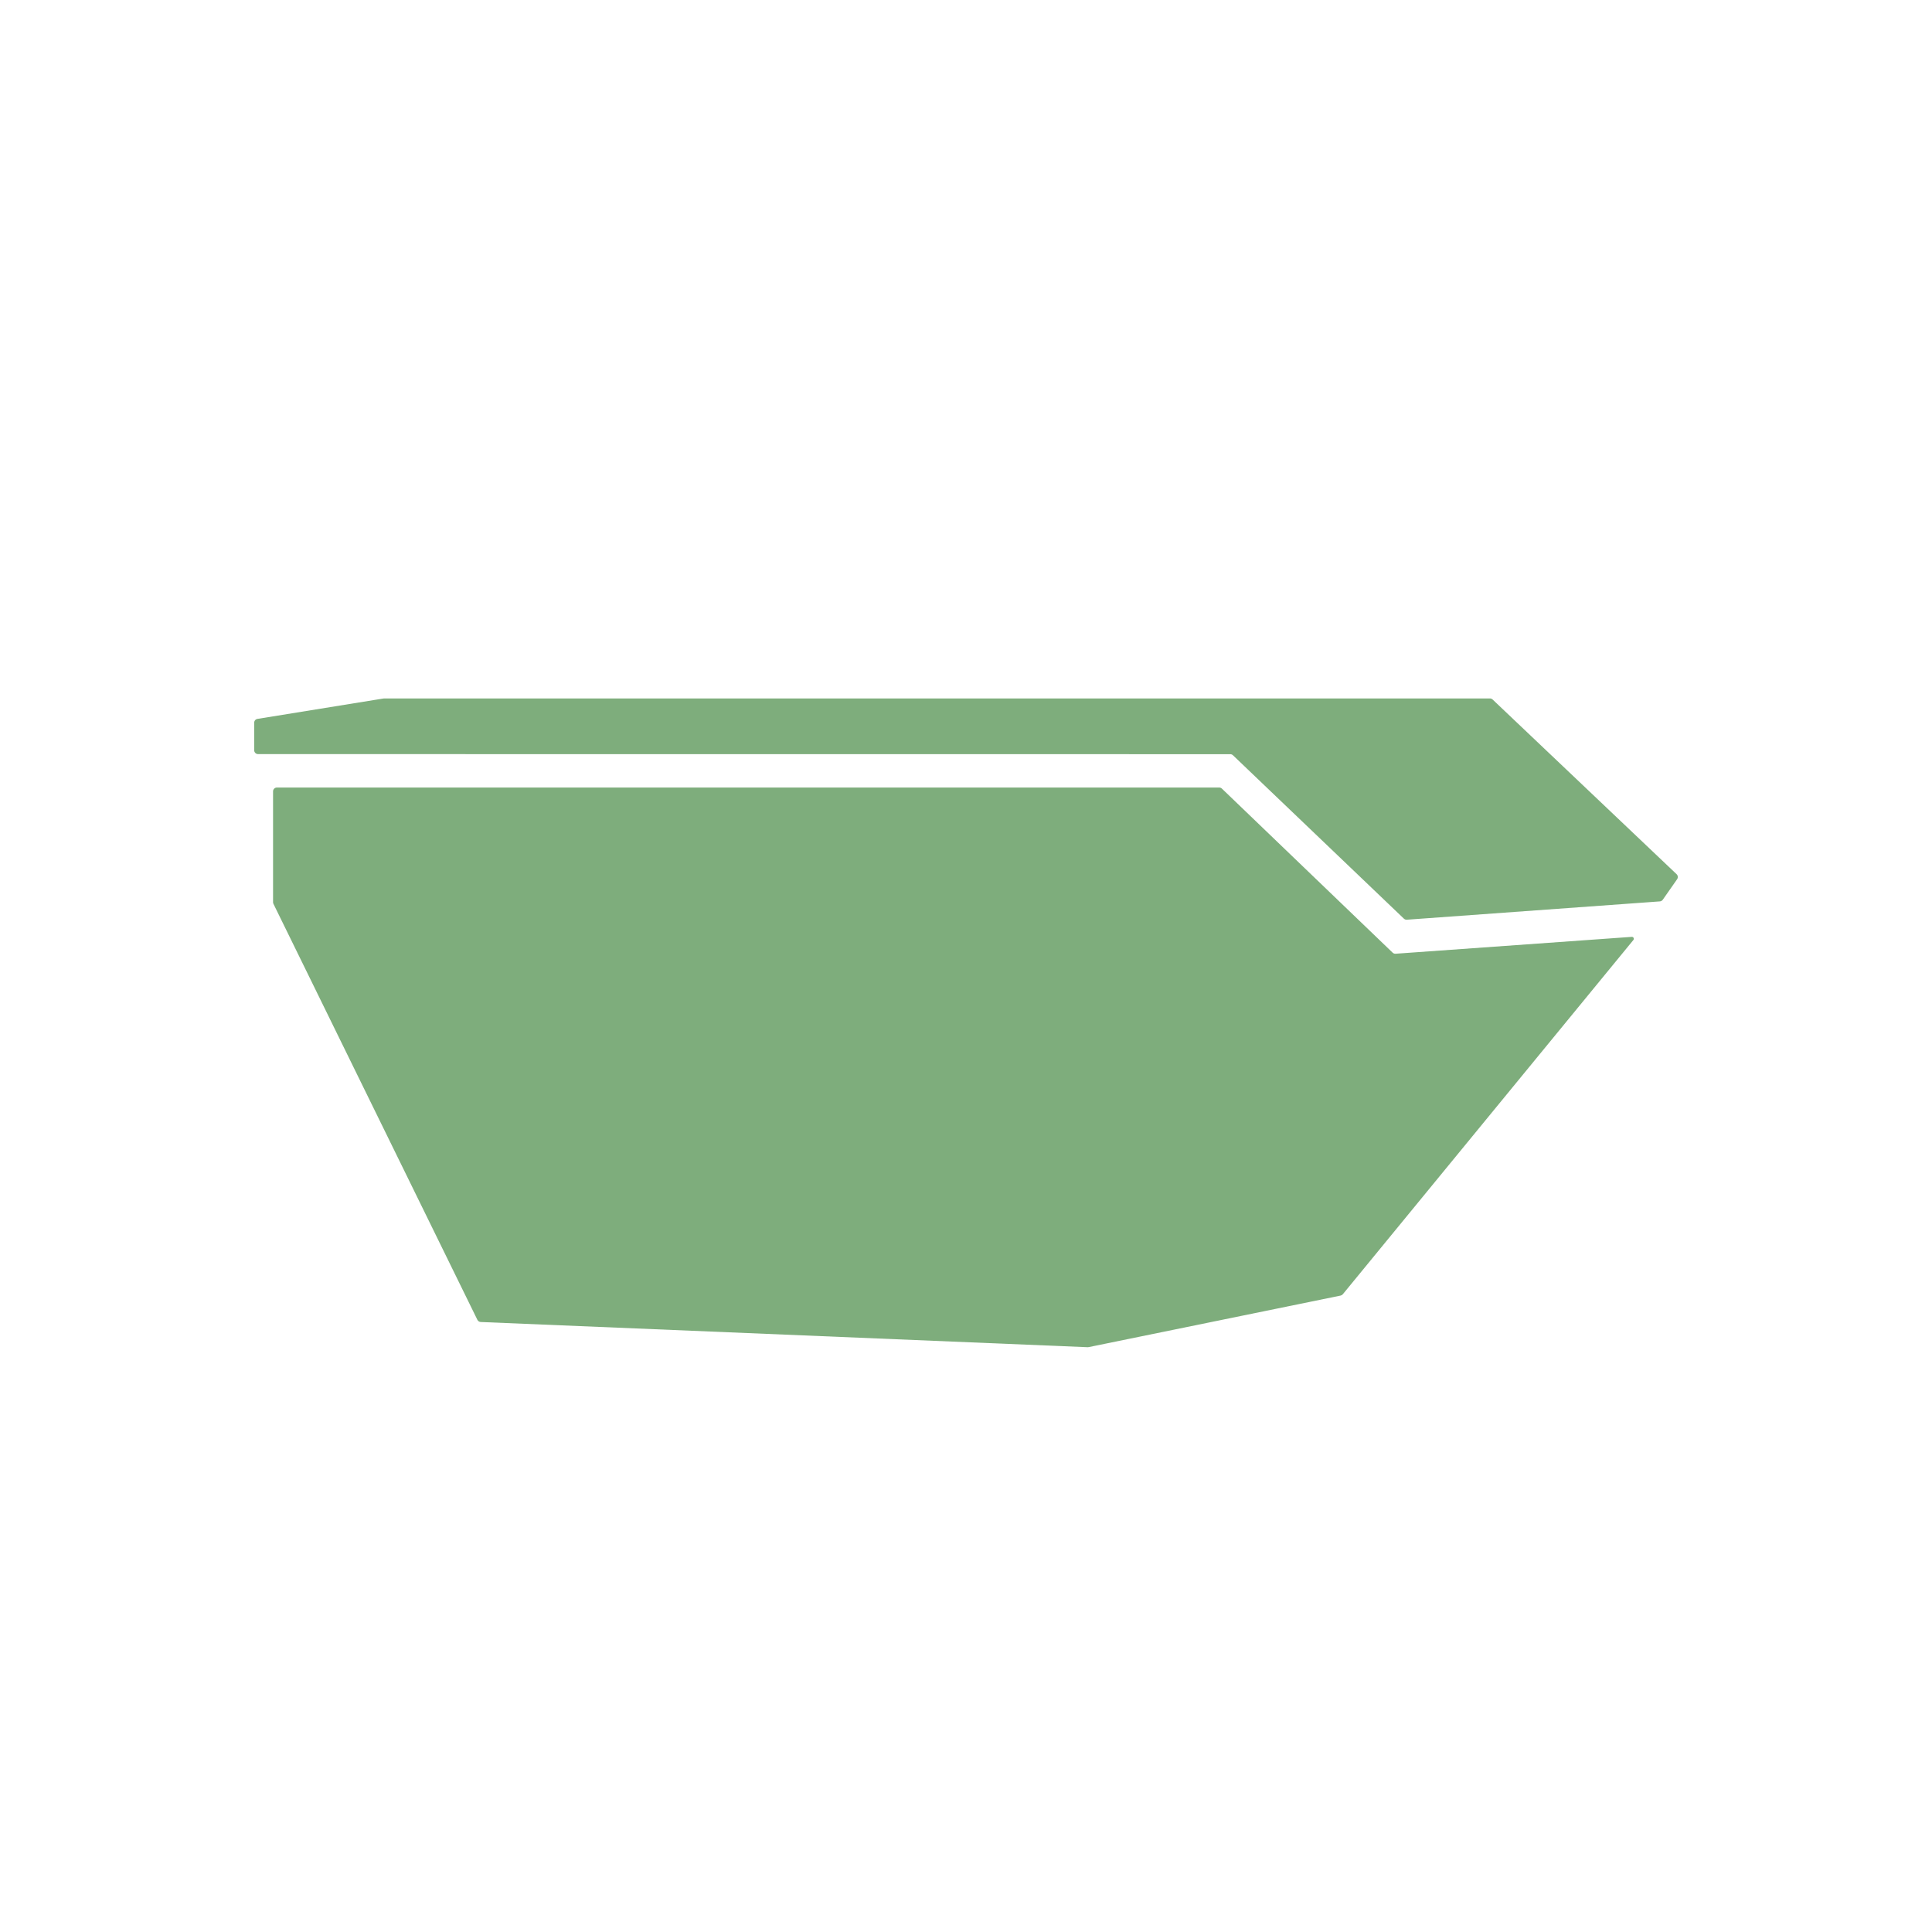 <?xml version="1.0" encoding="UTF-8"?> <svg xmlns="http://www.w3.org/2000/svg" id="Mulden" viewBox="0 0 283.465 283.465"><path d="m70.043,193.648l-29.923-61.033c-.038-.078-.058-.163-.058-.25v-16.252c0-.313.254-.567.567-.567h138.255c.146,0,.287.057.393.158l25.052,24.071c.116.111.273.168.433.157l34.649-2.475c.248-.018.397.27.239.463l-42.631,51.972c-.083.101-.197.17-.325.196l-36.986,7.565c-.045.009-.091.013-.137.011l-89.042-3.699c-.208-.009-.394-.13-.485-.317Zm148.562-91.169H56.345c-.03,0-.061.002-.091.007l-18.483,2.991c-.275.044-.476.281-.476.56v4.04c0,.313.254.567.567.567l142.645.011c.146,0,.286.056.392.157l25.082,23.974c.116.111.273.167.433.156l37.124-2.688c.17-.012.326-.101.424-.241l2.106-3.013c.161-.23.129-.543-.074-.736l-26.997-25.631c-.105-.1-.245-.156-.39-.156Z" fill="#7ead7c"></path></svg> 